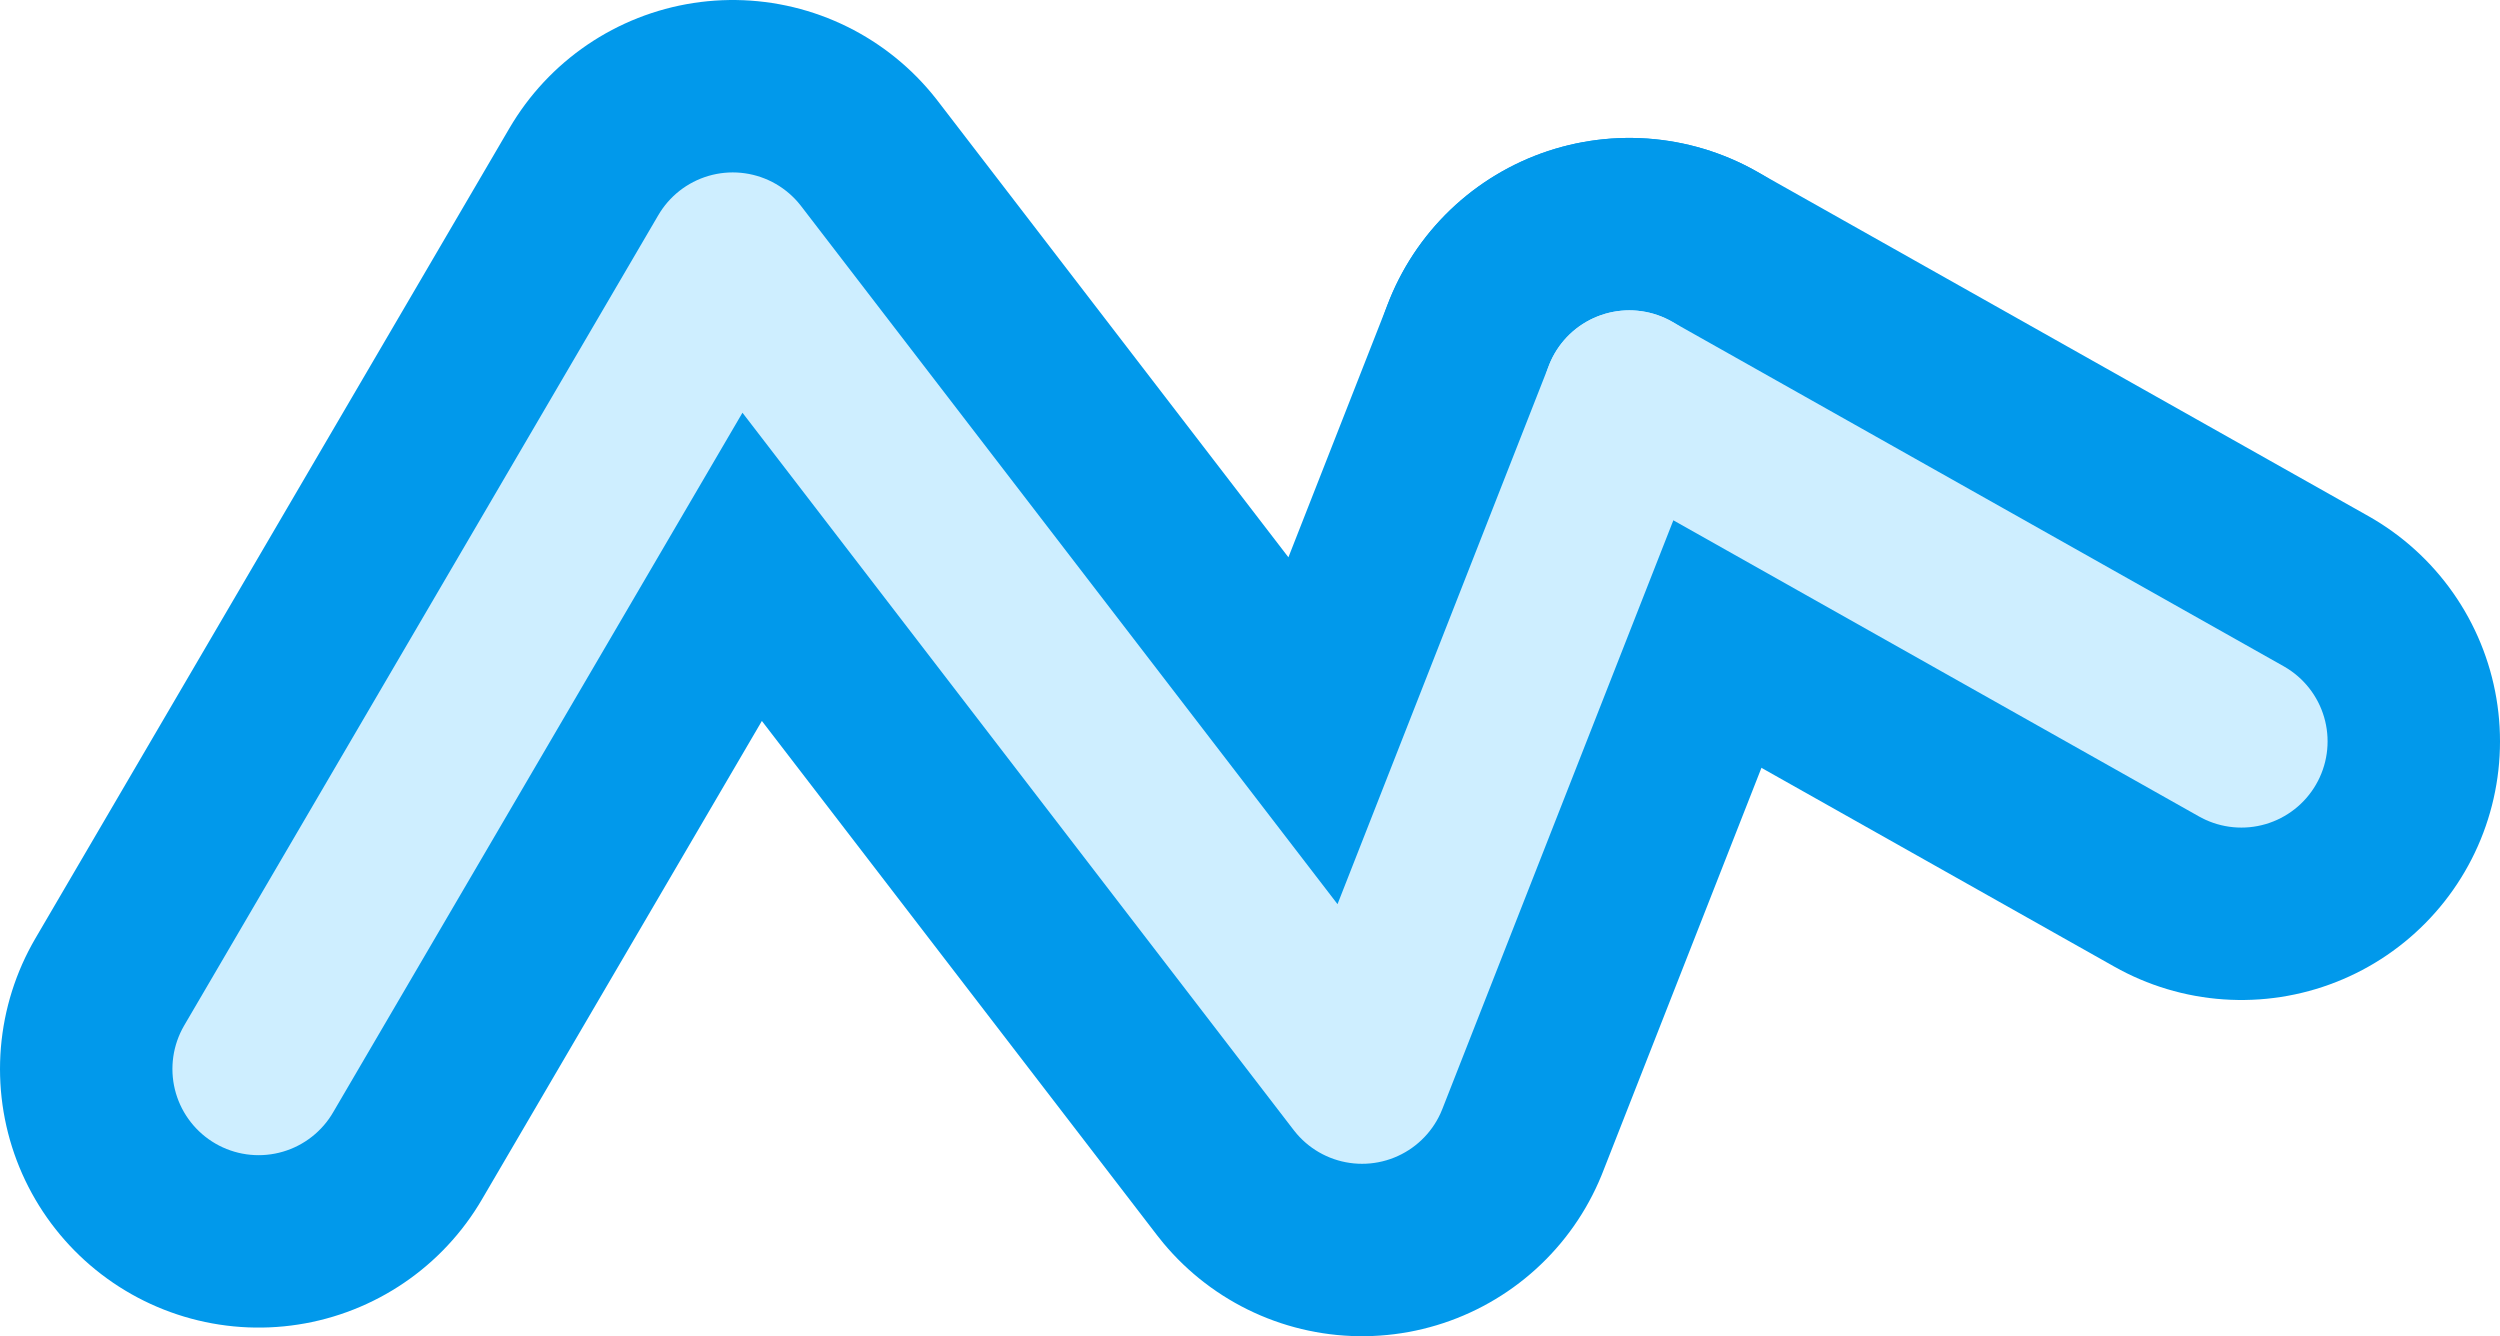 <?xml version="1.0" encoding="UTF-8" standalone="no"?>
<svg xmlns:xlink="http://www.w3.org/1999/xlink" height="7.75px" width="14.5px" xmlns="http://www.w3.org/2000/svg">
  <g transform="matrix(1.0, 0.0, 0.0, 1.0, 25.35, -2.2)">
    <path d="M-12.35 6.5 L-15.9 4.5" fill="none" stroke="#0199eb" stroke-linecap="round" stroke-linejoin="round" stroke-width="3.0"/>
    <path d="M-15.9 4.5 L-17.45 8.45 -21.1 3.7 -23.85 8.4" fill="none" stroke="#0199eb" stroke-linecap="round" stroke-linejoin="round" stroke-width="3.0"/>
    <path d="M-15.9 4.5 L-17.45 8.45 -21.1 3.7 -23.85 8.4" fill="none" stroke="#ceeeff" stroke-linecap="round" stroke-linejoin="round" stroke-width="1.0"/>
    <path d="M-12.35 6.5 L-15.9 4.5 Z" fill="none" stroke="#ceeeff" stroke-linecap="round" stroke-linejoin="round" stroke-width="1.0"/>
  </g>
</svg>
